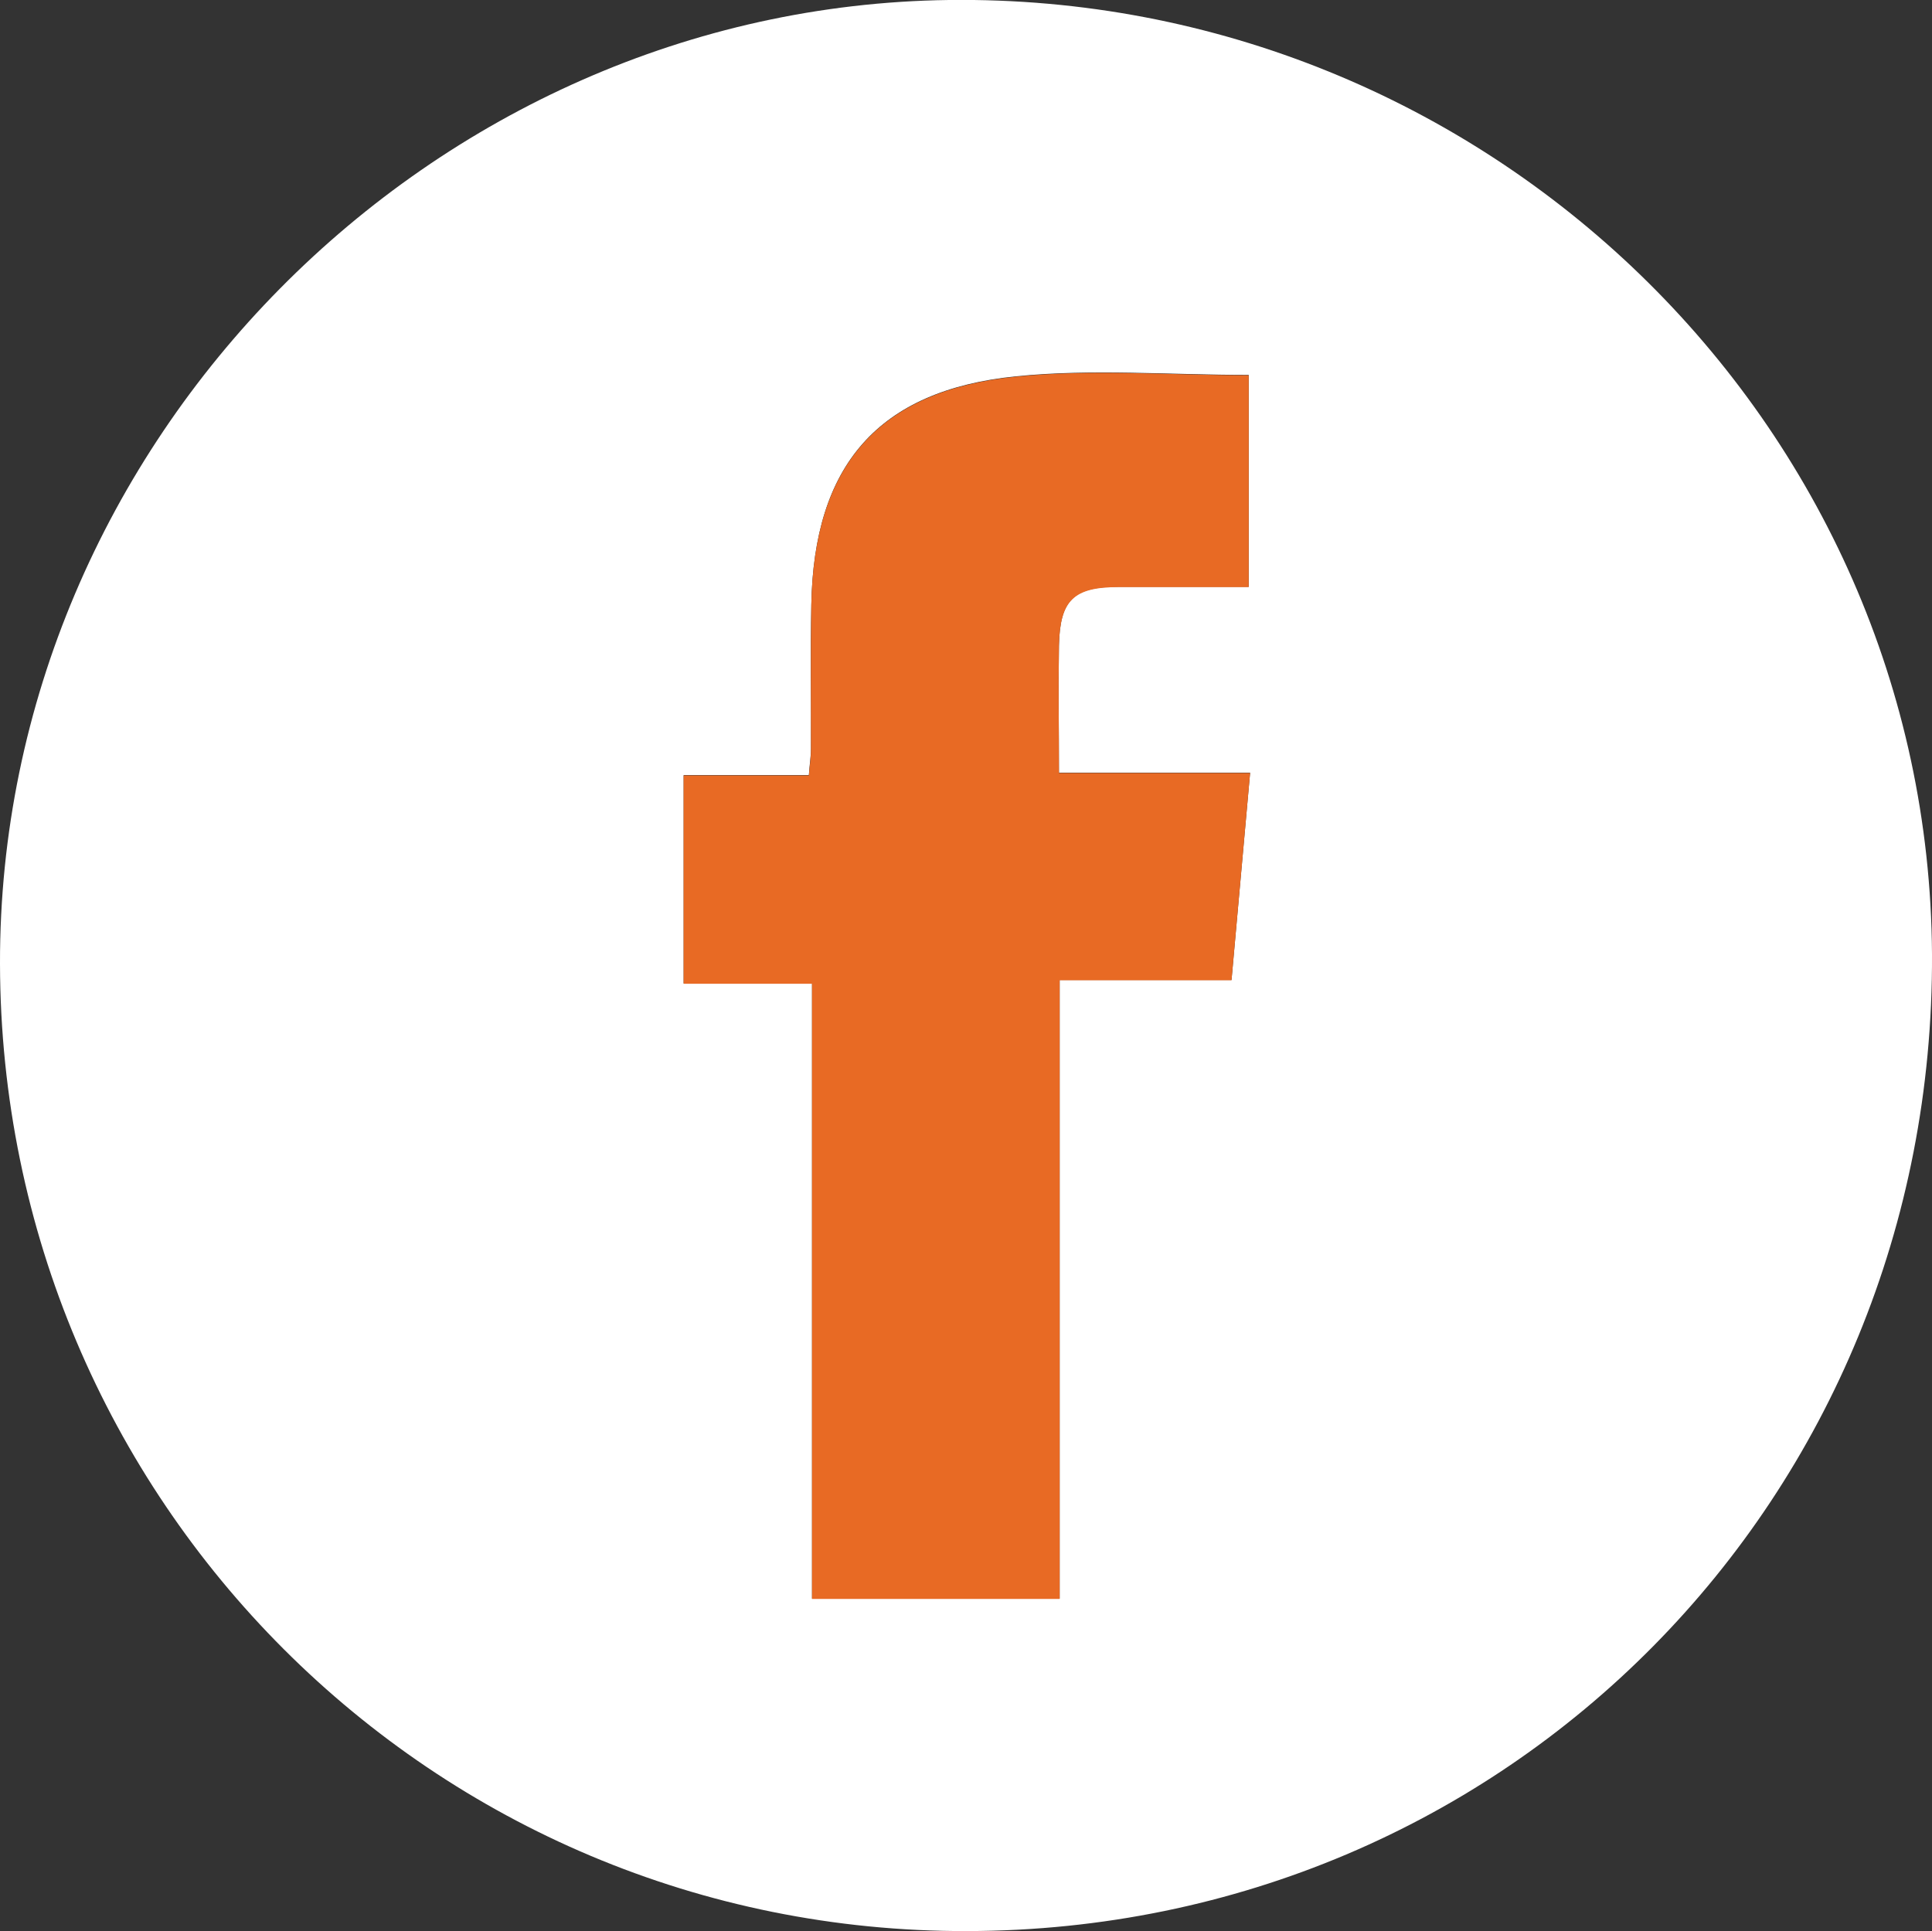 <?xml version="1.0" encoding="UTF-8"?>
<svg id="Layer_2" data-name="Layer 2" xmlns="http://www.w3.org/2000/svg" viewBox="0 0 55.08 55.06">
  <rect x="0" y="0" width="55.08" height="55.06" fill="#333333" stroke="none"/>
  <defs>
    <style>
      .cls-1 {
        fill: #fff;
      }

      .cls-2 {
        fill: #e86a24;
      }
    </style>
  </defs>
  <g id="Layer_1-2" data-name="Layer 1">
    <g>
      <path class="cls-1" d="M27.58,55.06C12.35,55.1.03,42.78,0,27.48-.03,12.58,12.31.19,27.05,0c15.29-.19,27.94,12.02,28.03,27.2.08,15.52-12.11,27.83-27.5,27.86ZM35.6,10.69c-2.26,0-4.47-.18-6.64.04-3.94.4-5.76,2.55-5.83,6.51-.03,1.37,0,2.73-.01,4.1,0,.23-.04.45-.06.76h-3.57v5.94h3.66v17.54h7.06v-17.64h4.9c.18-1.99.35-3.89.53-5.91h-5.45c0-1.28-.02-2.45,0-3.63.03-1.3.41-1.67,1.7-1.67,1.22,0,2.45,0,3.71,0v-6.05Z"/>
      <path class="cls-2" d="M35.6,10.69v6.05c-1.26,0-2.48,0-3.71,0-1.29,0-1.67.38-1.7,1.67-.02,1.17,0,2.35,0,3.63h5.45c-.18,2.01-.35,3.92-.53,5.91h-4.9v17.64h-7.06v-17.54h-3.66v-5.94h3.57c.03-.31.06-.53.06-.76,0-1.37-.01-2.73.01-4.1.07-3.96,1.89-6.11,5.83-6.51,2.17-.22,4.38-.04,6.64-.04Z"/>
    </g>
  </g>
</svg>